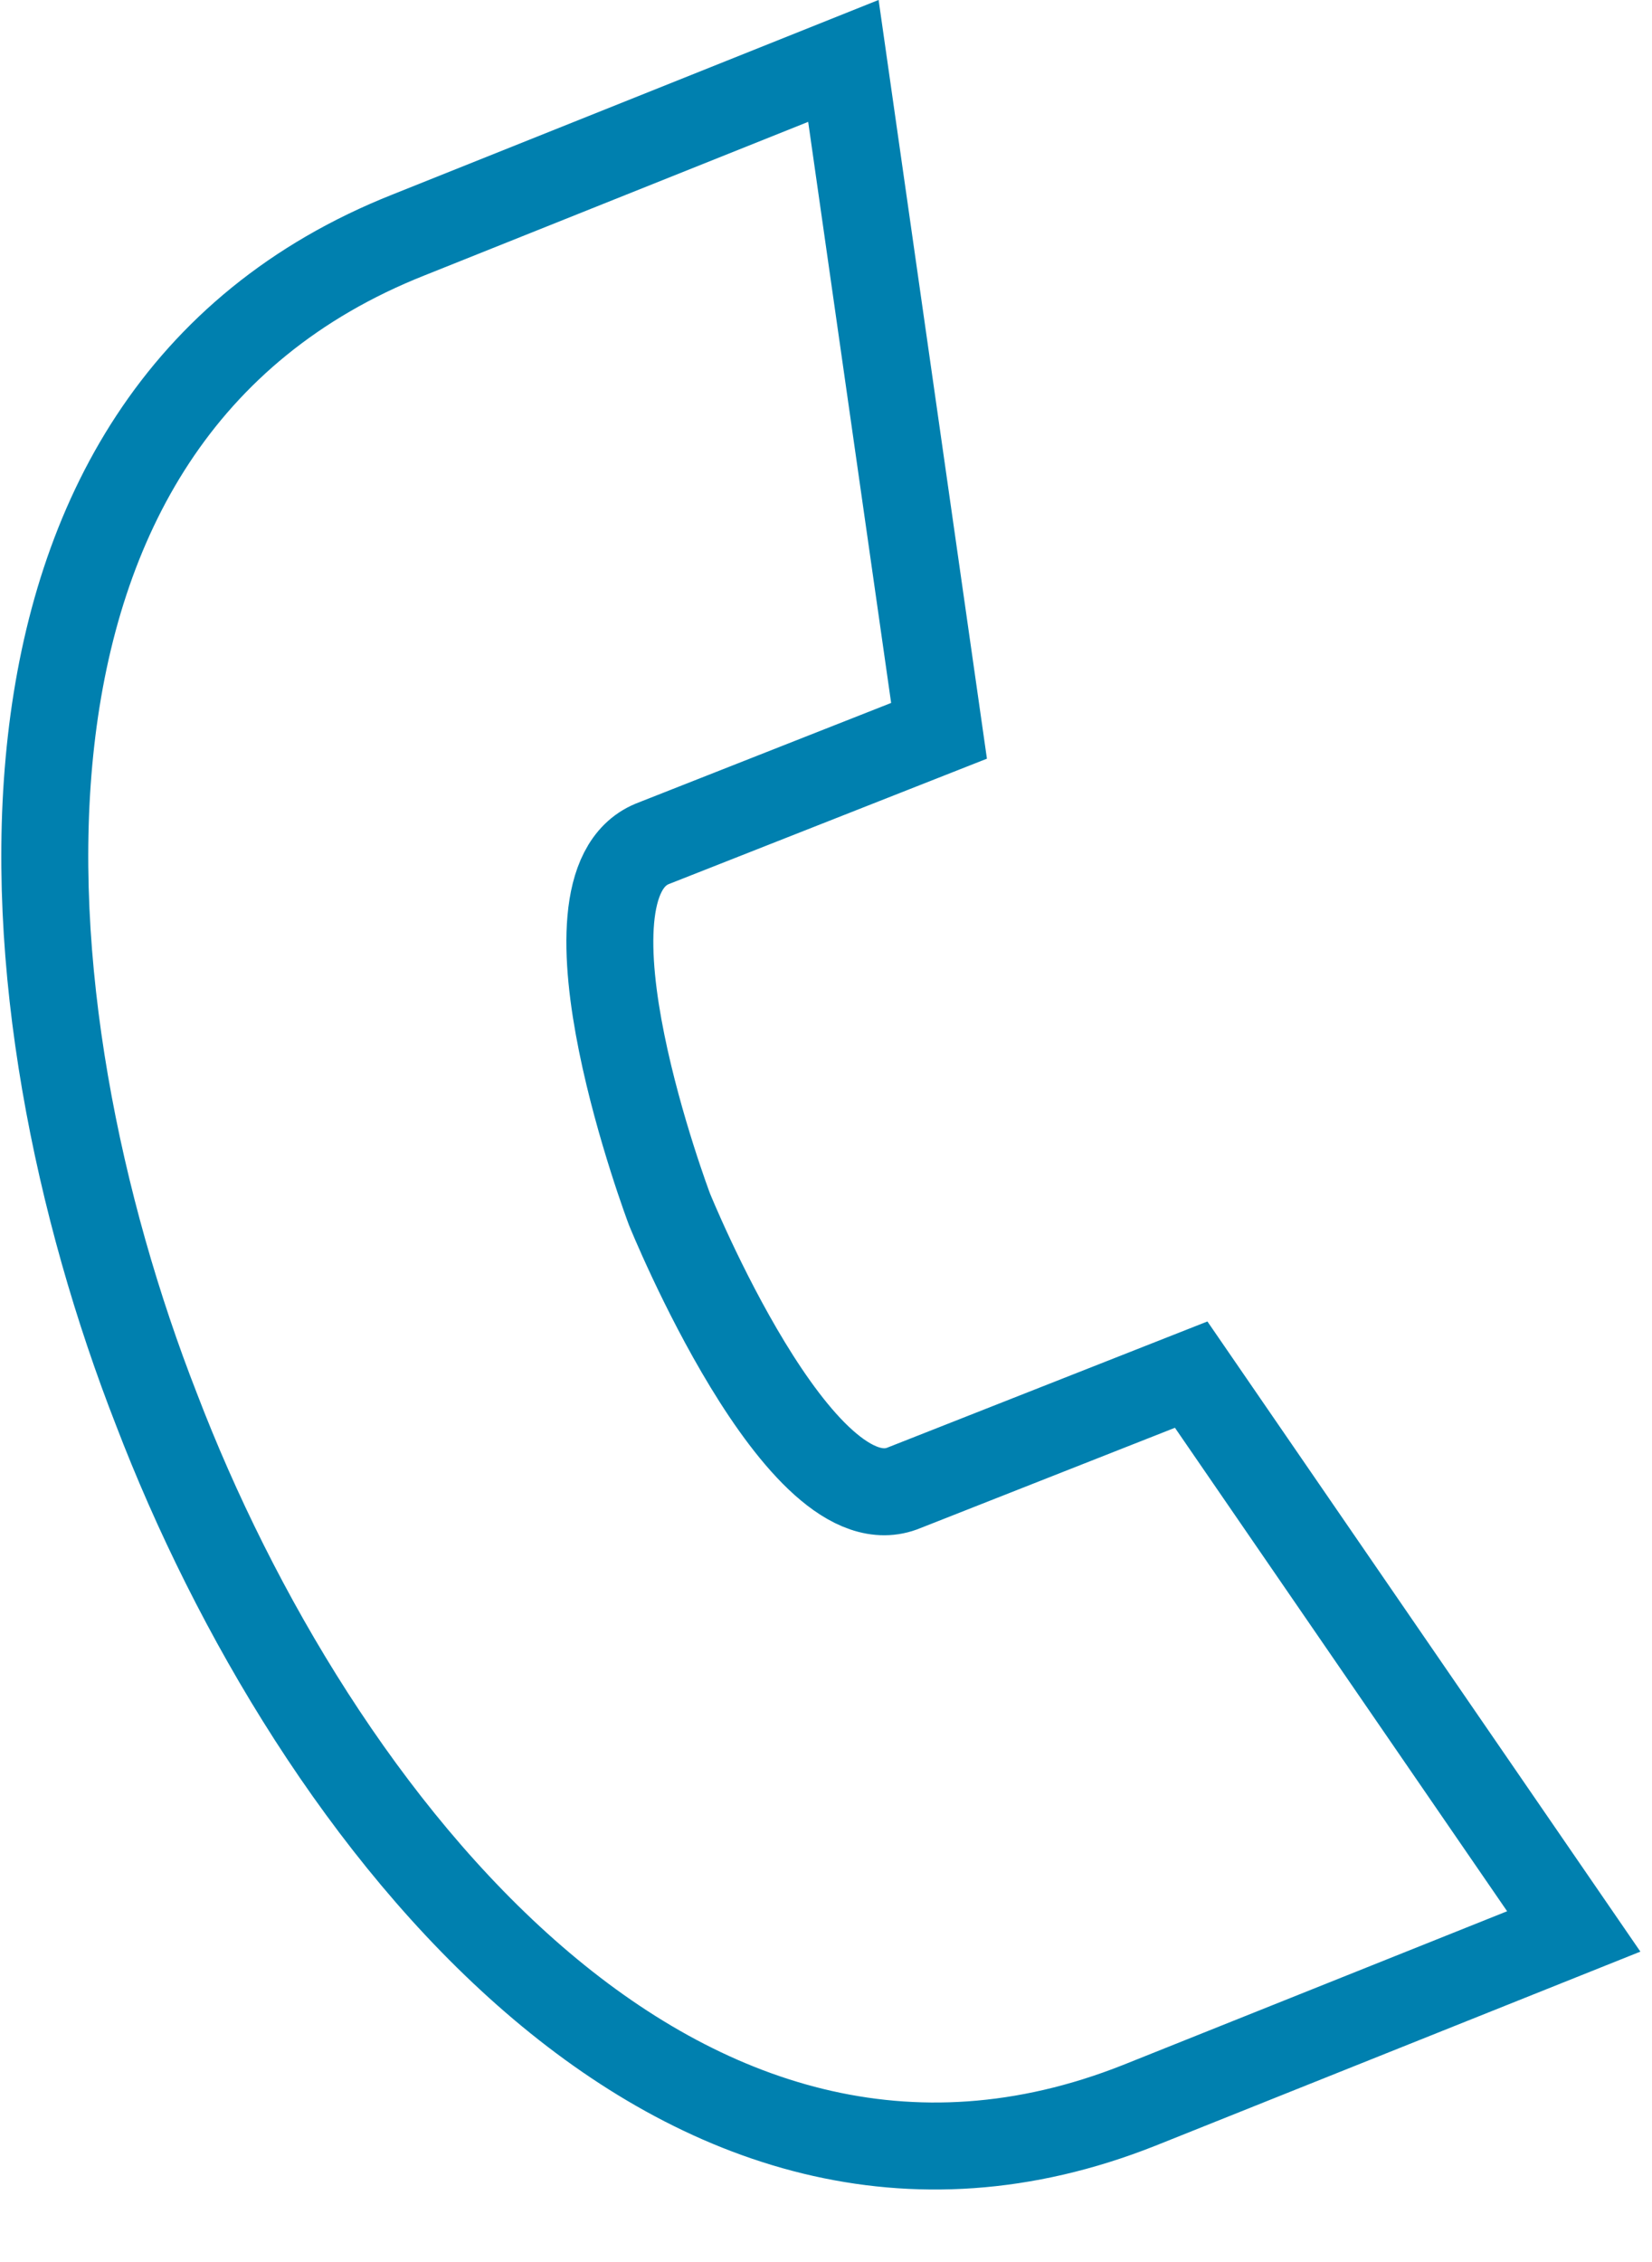 <?xml version="1.0" encoding="utf-8"?>
<!-- Generator: Adobe Illustrator 25.2.1, SVG Export Plug-In . SVG Version: 6.00 Build 0)  -->
<svg version="1.1" id="Ebene_1" xmlns="http://www.w3.org/2000/svg" xmlns:xlink="http://www.w3.org/1999/xlink" x="0px" y="0px"
	 viewBox="0 0 19 26" style="enable-background:new 0 0 19 26;" xml:space="preserve">
<style type="text/css">
	.st0{fill:none;stroke:#0080AF;stroke-miterlimit:10;}
	.st1{fill:#0080AF;}
	.st2{fill:#FFFFFF;}
	.st3{fill:#8099C2;}
	.st4{fill:#0080AF;stroke:#FFFFFF;stroke-miterlimit:10;}
	.st5{fill:#E9E8E8;}
	.st6{fill:#D81C24;}
	.st7{fill:#E69B3B;}
	.st8{fill:none;stroke:#FFFFFF;stroke-miterlimit:10;}
</style>
<g>
	<path class="st0" d="M1.8,16.2c1.8,4.7,6,10.1,11.3,8l5-2l-4.4-6.4l-3.3,1.3c-1.2,0.5-2.7-3.2-2.7-3.2s-1.4-3.7-0.2-4.2l3.3-1.3
		L9.7,0.7l-5,2C-0.6,4.8,0,11.6,1.8,16.2z"/>
</g>
</svg>
